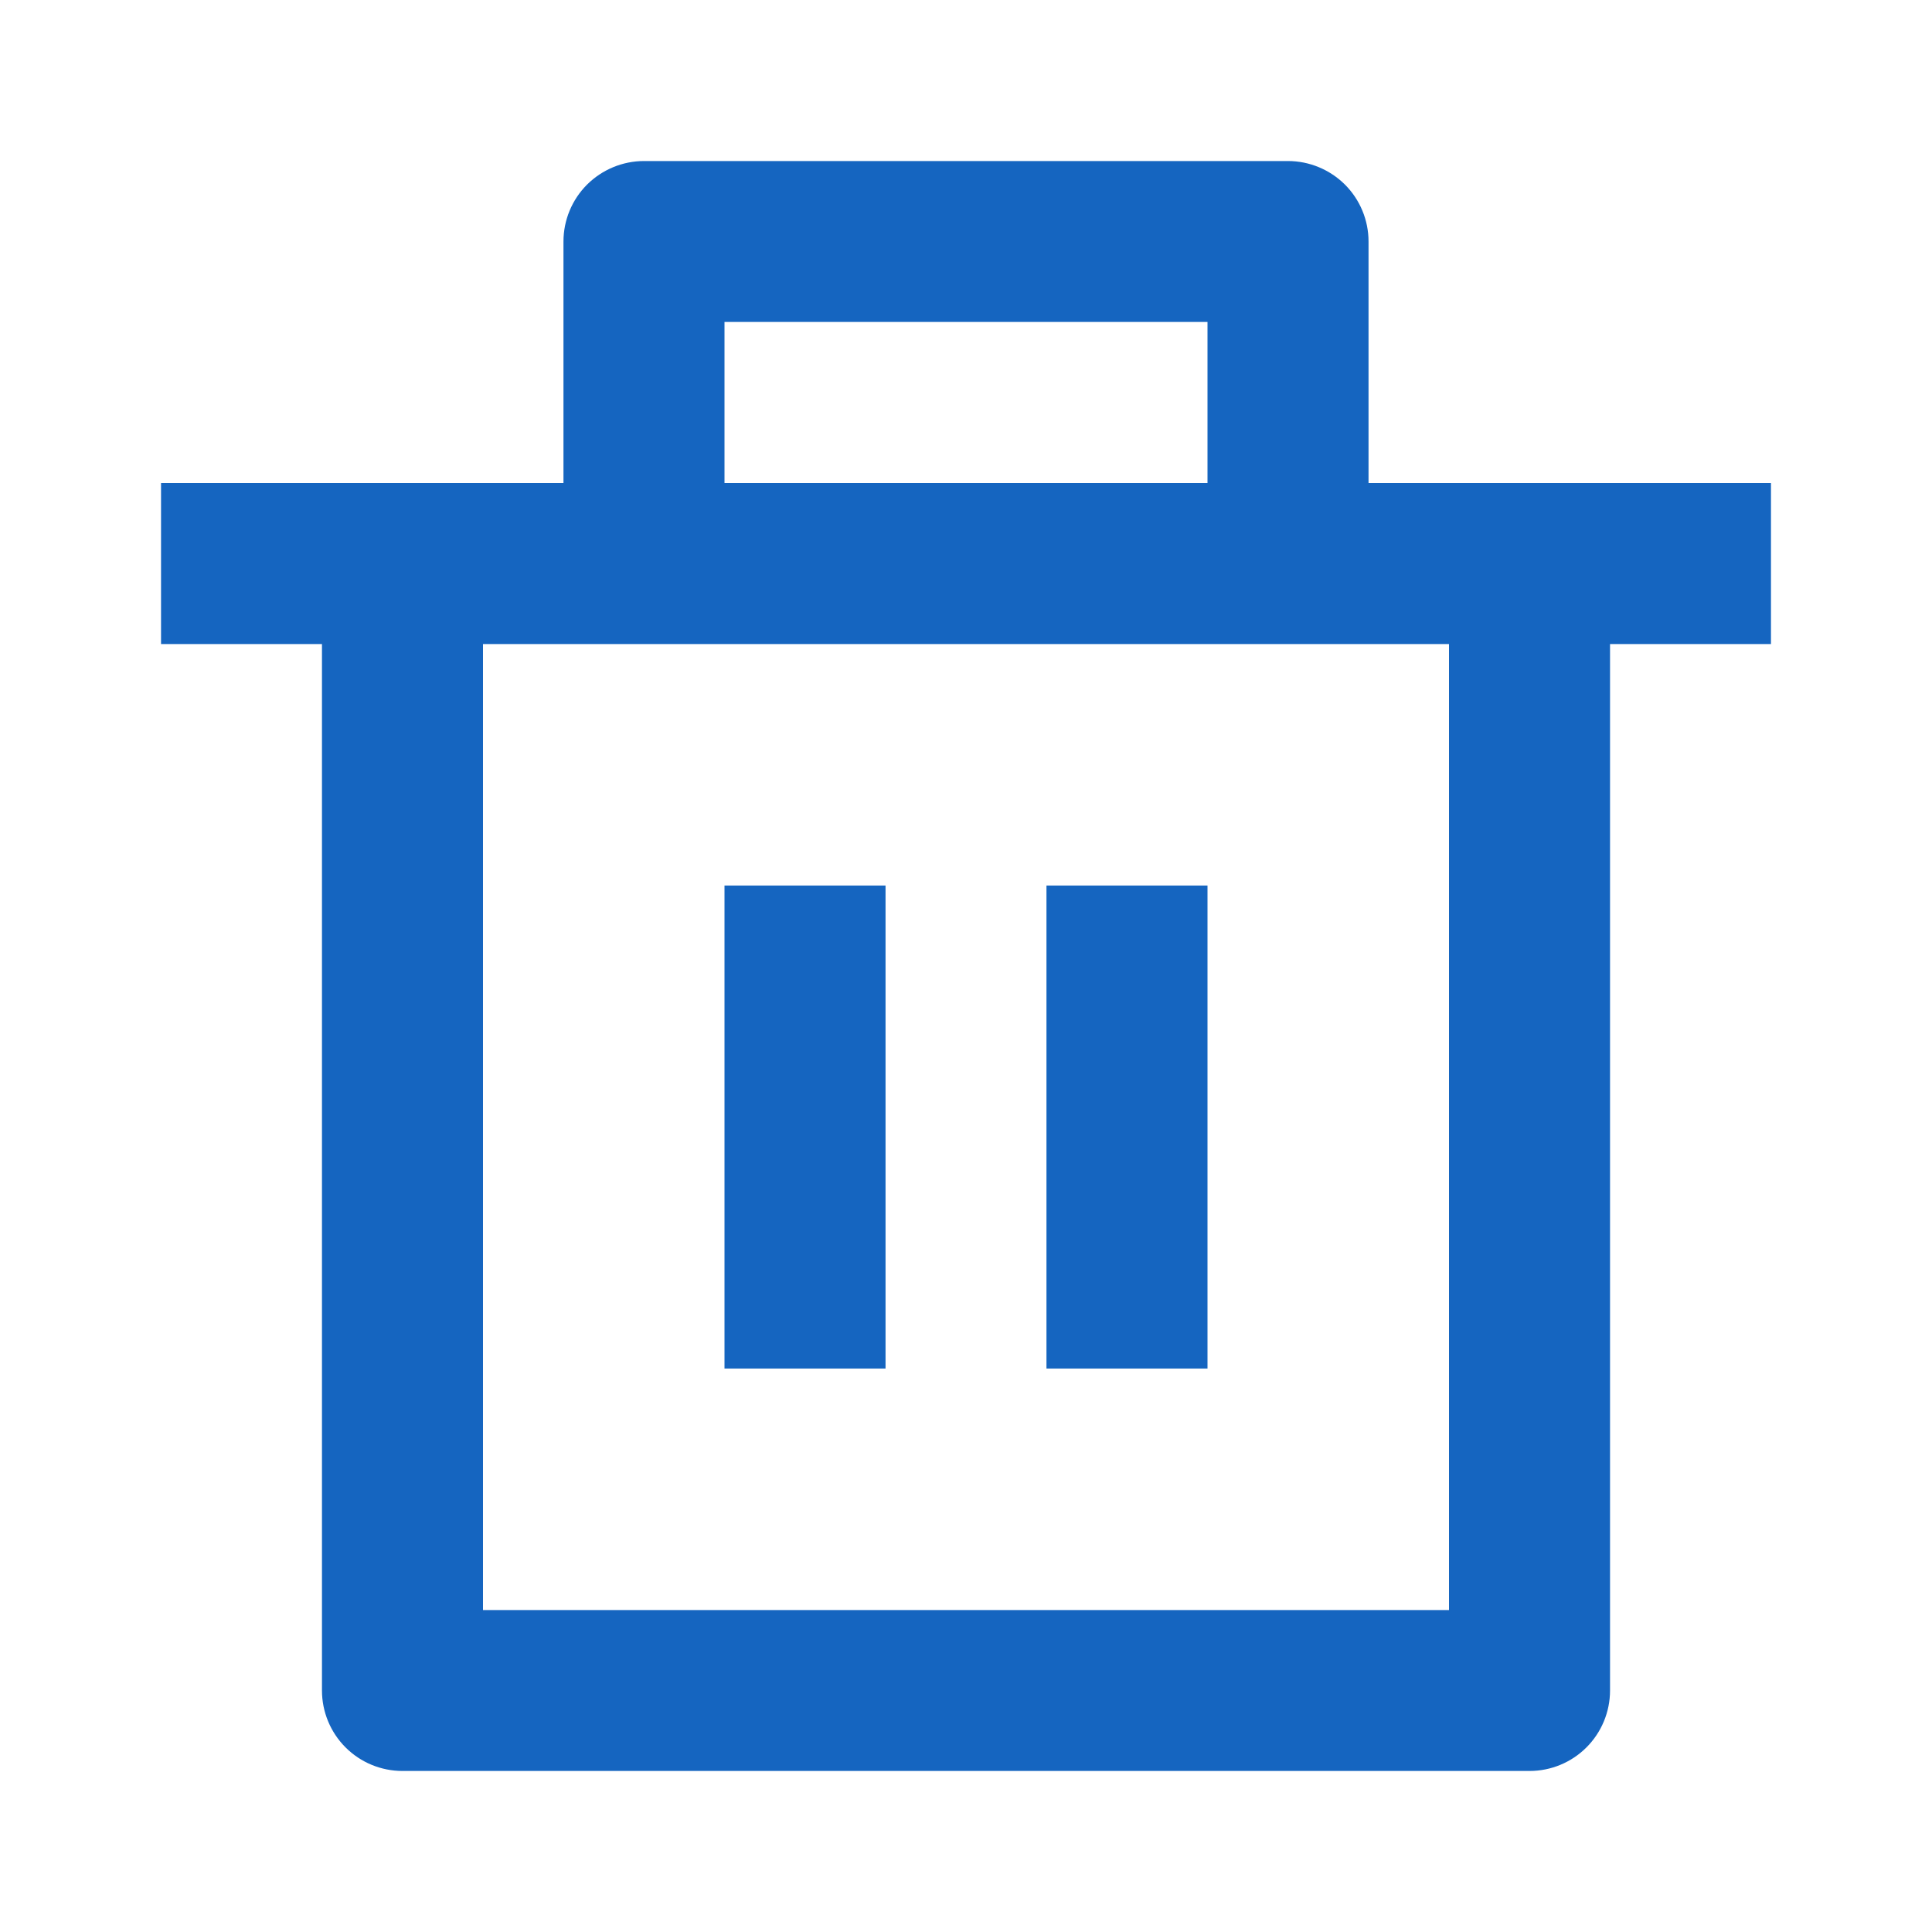 <svg width="20" height="20" viewBox="0 0 20 20" fill="none" xmlns="http://www.w3.org/2000/svg">
<path d="M14.167 5H18.333V6.667H16.667V17.5C16.667 17.721 16.579 17.933 16.423 18.089C16.266 18.246 16.054 18.333 15.833 18.333H4.167C3.946 18.333 3.734 18.246 3.577 18.089C3.421 17.933 3.333 17.721 3.333 17.5V6.667H1.667V5H5.833V2.5C5.833 2.279 5.921 2.067 6.077 1.911C6.234 1.755 6.446 1.667 6.667 1.667H13.333C13.554 1.667 13.766 1.755 13.923 1.911C14.079 2.067 14.167 2.279 14.167 2.5V5ZM15 6.667H5V16.667H15V6.667ZM7.5 9.167H9.167V14.167H7.5V9.167ZM10.833 9.167H12.5V14.167H10.833V9.167ZM7.5 3.333V5H12.5V3.333H7.5Z" fill="#1565C0"/>
</svg>
